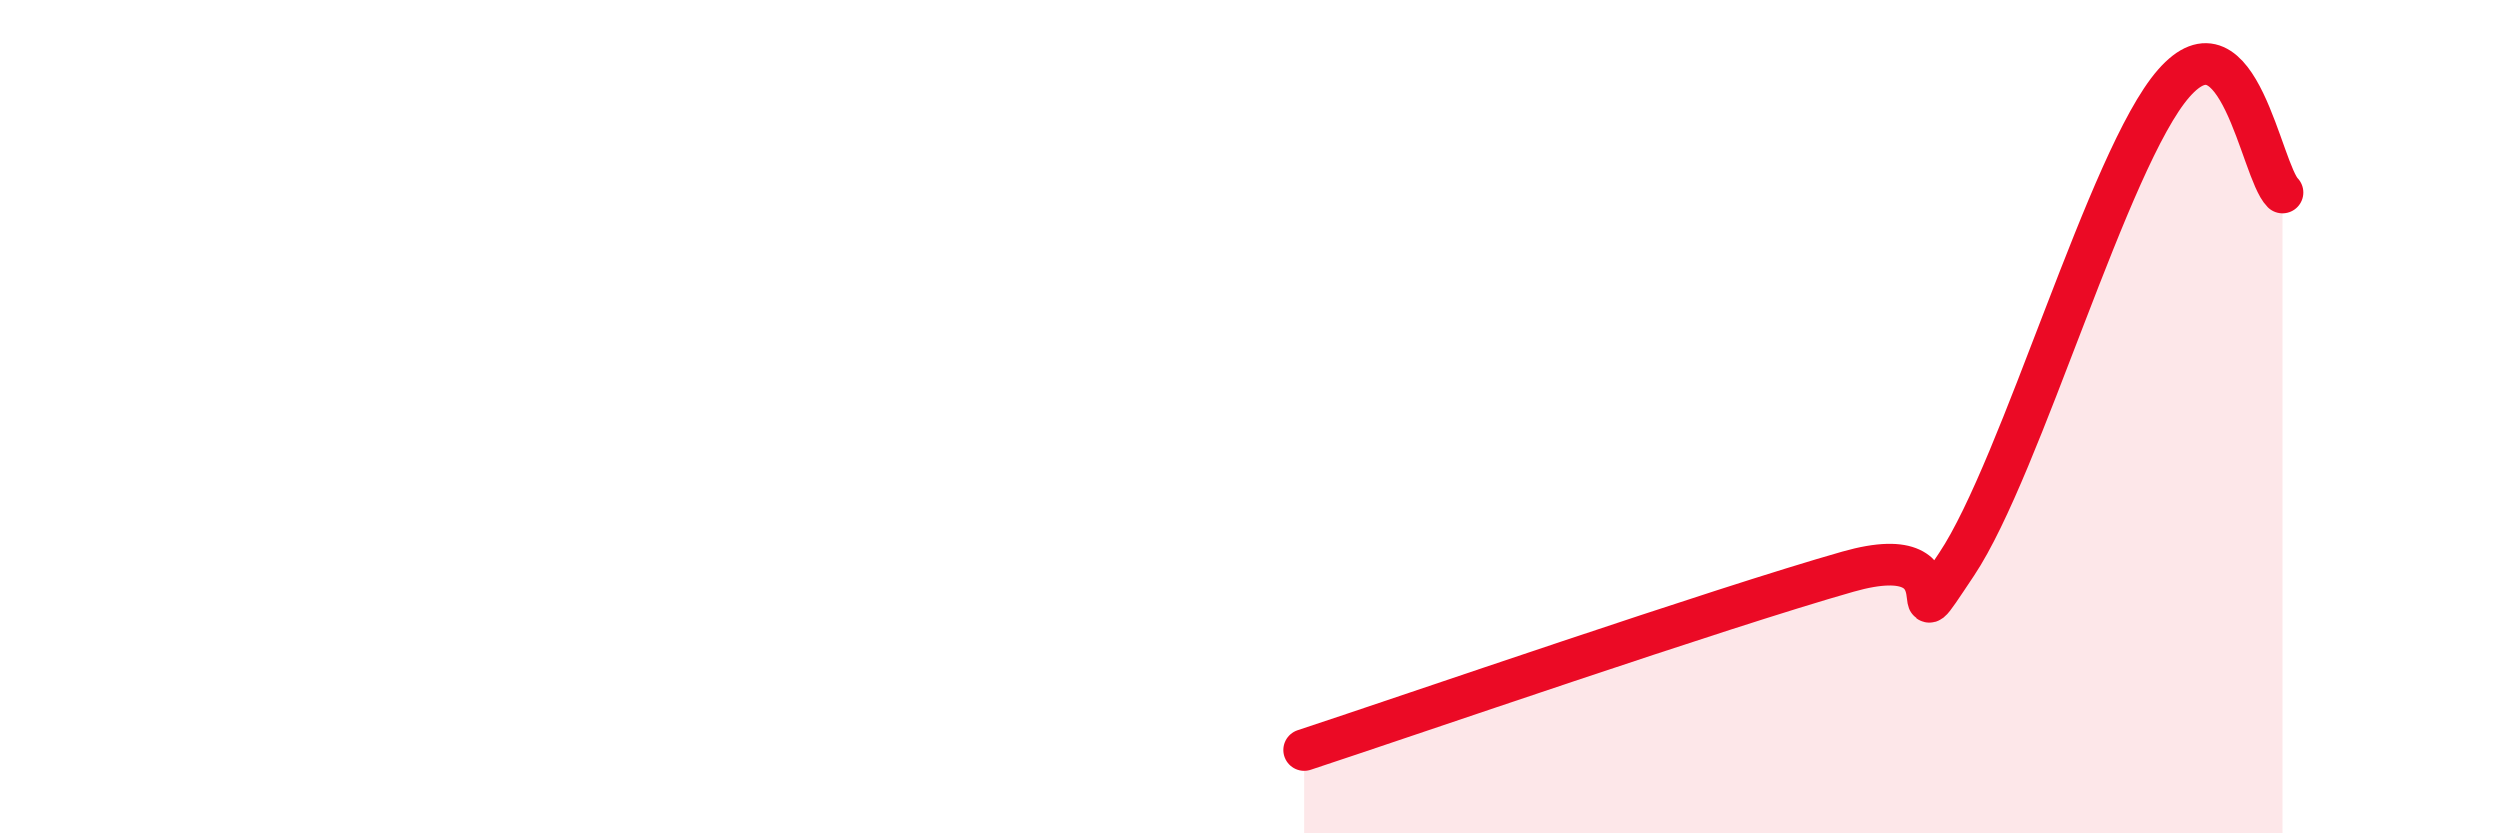 
    <svg width="60" height="20" viewBox="0 0 60 20" xmlns="http://www.w3.org/2000/svg">
      <path
        d="M 31.3,18 C 33.91,17.14 41.22,14.61 44.35,13.72 C 47.48,12.83 45.4,15.88 46.96,13.54 C 48.52,11.2 50.61,3.78 52.17,2 C 53.73,0.22 54.26,4.1 54.78,4.62L54.78 20L31.3 20Z"
        fill="#EB0A25"
        opacity="0.1"
        stroke-linecap="round"
        stroke-linejoin="round"
      />
      <path
        d="M 31.3,18 C 33.91,17.14 41.22,14.61 44.35,13.72 C 47.48,12.83 45.4,15.88 46.96,13.54 C 48.52,11.2 50.61,3.78 52.17,2 C 53.73,0.22 54.26,4.1 54.78,4.62"
        stroke="#EB0A25"
        stroke-width="1"
        fill="none"
        stroke-linecap="round"
        stroke-linejoin="round"
      />
    </svg>
  